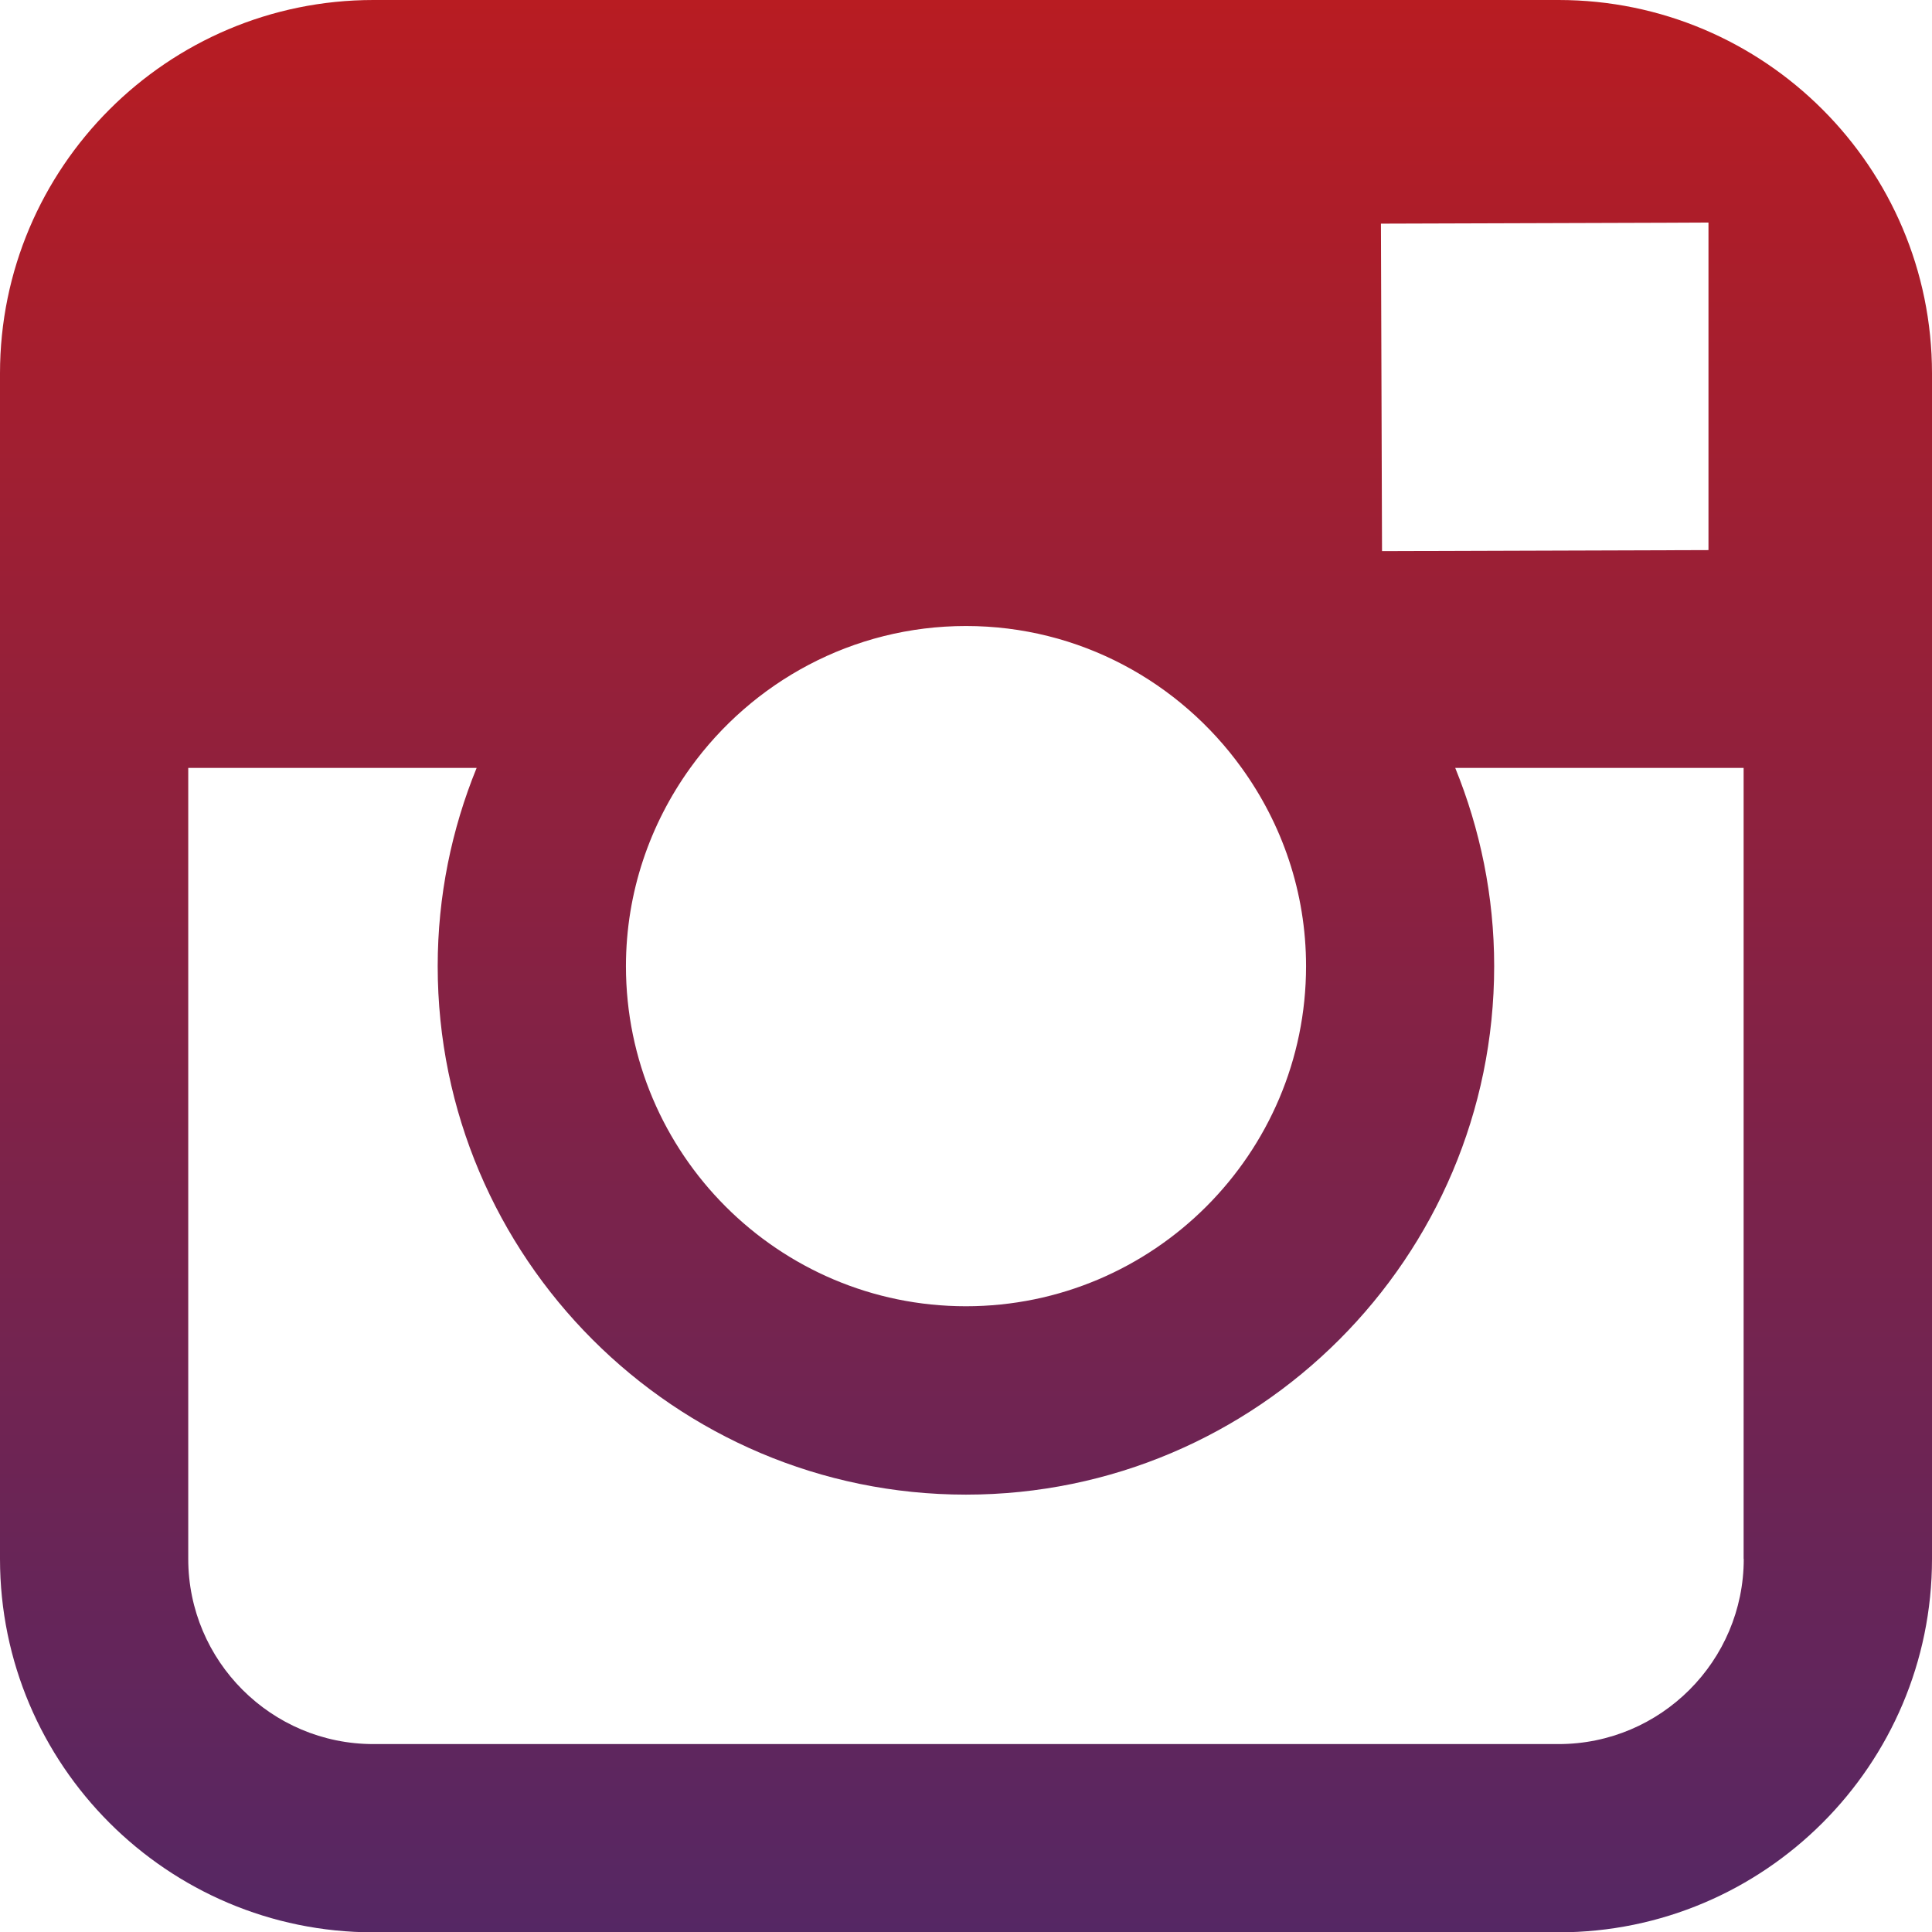 <?xml version="1.0" encoding="utf-8"?>
<!-- Generator: Adobe Illustrator 17.0.2, SVG Export Plug-In . SVG Version: 6.00 Build 0)  -->
<!DOCTYPE svg PUBLIC "-//W3C//DTD SVG 1.1//EN" "http://www.w3.org/Graphics/SVG/1.1/DTD/svg11.dtd">
<svg version="1.1" id="レイヤー_1" xmlns="http://www.w3.org/2000/svg" xmlns:xlink="http://www.w3.org/1999/xlink" x="0px"
	 y="0px" width="29.958px" height="29.963px" viewBox="0 0 29.958 29.963" enable-background="new 0 0 29.958 29.963"
	 xml:space="preserve">
<linearGradient id="SVGID_1_" gradientUnits="userSpaceOnUse" x1="14.979" y1="29.963" x2="14.979" y2="-4.129106e-10">
	<stop  offset="0" style="stop-color:#552764"/>
	<stop  offset="1" style="stop-color:#B81C22"/>
</linearGradient>
<path fill="url(#SVGID_1_)" d="M24.168,0H5.79C2.597,0,0,2.597,0,5.79v6.117v12.266c0,3.193,2.597,5.79,5.79,5.79h18.378
	c3.193,0,5.79-2.597,5.79-5.79V11.907V5.79C29.958,2.597,27.361,0,24.168,0z M25.83,3.454l0.662-0.003v0.661V8.53l-5.062,0.016
	l-0.017-5.078L25.83,3.454z M10.704,11.907c0.958-1.33,2.515-2.2,4.275-2.2s3.316,0.87,4.274,2.2
	c0.626,0.867,0.999,1.926,0.999,3.074c0,2.909-2.367,5.274-5.274,5.274c-2.907,0-5.272-2.365-5.272-5.274
	C9.707,13.833,10.08,12.774,10.704,11.907z M27.039,24.173c0,1.583-1.287,2.871-2.871,2.871H5.79c-1.584,0-2.871-1.288-2.871-2.871
	V11.907h4.472c-0.387,0.949-0.604,1.987-0.604,3.074c0,4.517,3.674,8.195,8.191,8.195c4.517,0,8.191-3.678,8.191-8.195
	c0-1.087-0.218-2.124-0.604-3.074h4.472V24.173z"/>
</svg>
